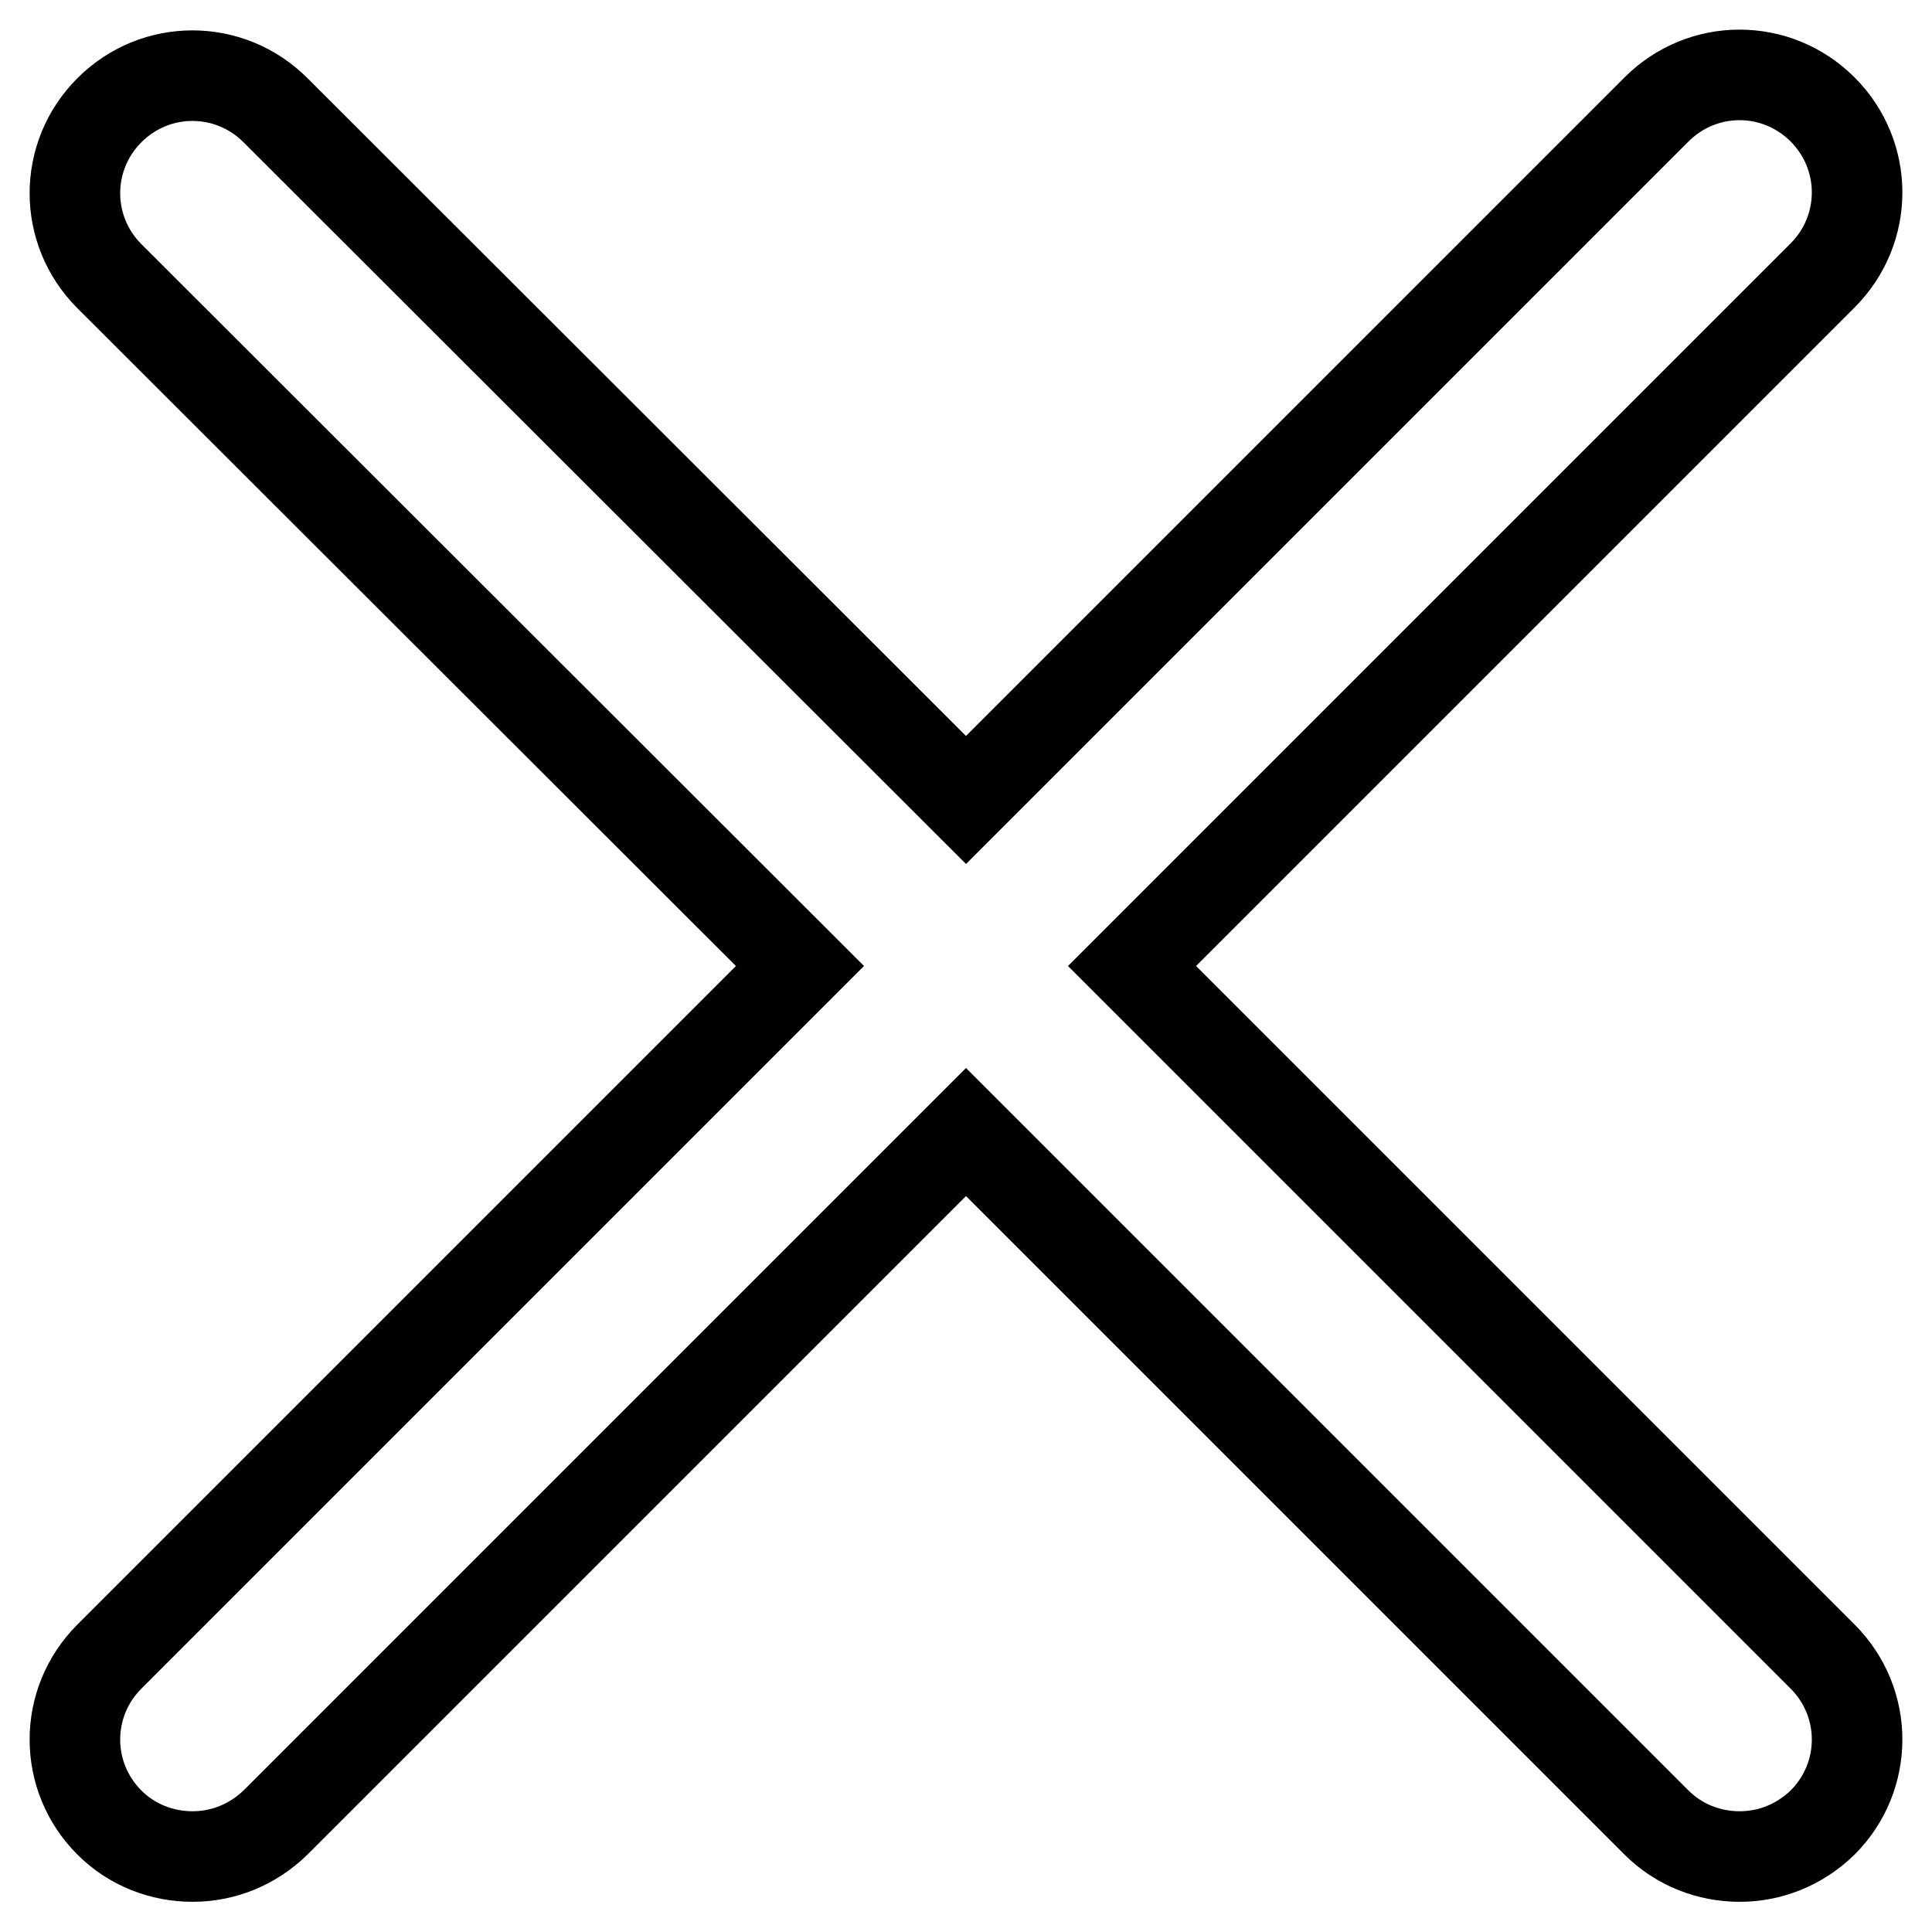 <?xml version="1.0" encoding="utf-8"?>
<!-- Svg Vector Icons : http://www.onlinewebfonts.com/icon -->
<!DOCTYPE svg PUBLIC "-//W3C//DTD SVG 1.1//EN" "http://www.w3.org/Graphics/SVG/1.1/DTD/svg11.dtd">
<svg version="1.1" xmlns="http://www.w3.org/2000/svg" xmlns:xlink="http://www.w3.org/1999/xlink" x="0px" y="0px" viewBox="0 0 256 256" enable-background="new 0 0 256 256" xml:space="preserve">
<g> <path stroke-width="12" fill-opacity="0" stroke="#000000"  d="M150,128l91.5-91.5c6.1-6.1,6.1-15.9,0-22c-6.1-6.1-15.9-6.1-22,0L128,106L36.5,14.6 c-6.1-6.1-15.9-6.1-22,0c-6.1,6.1-6.1,15.9,0,22L106,128l-91.5,91.5c-6.1,6.1-6.1,15.9,0,22c3,3,7,4.5,11,4.5s7.9-1.5,11-4.5 L128,150l91.5,91.5c3,3,7,4.5,11,4.5c4,0,7.9-1.5,11-4.5c6.1-6.1,6.1-15.9,0-22L150,128z"/></g>
</svg>